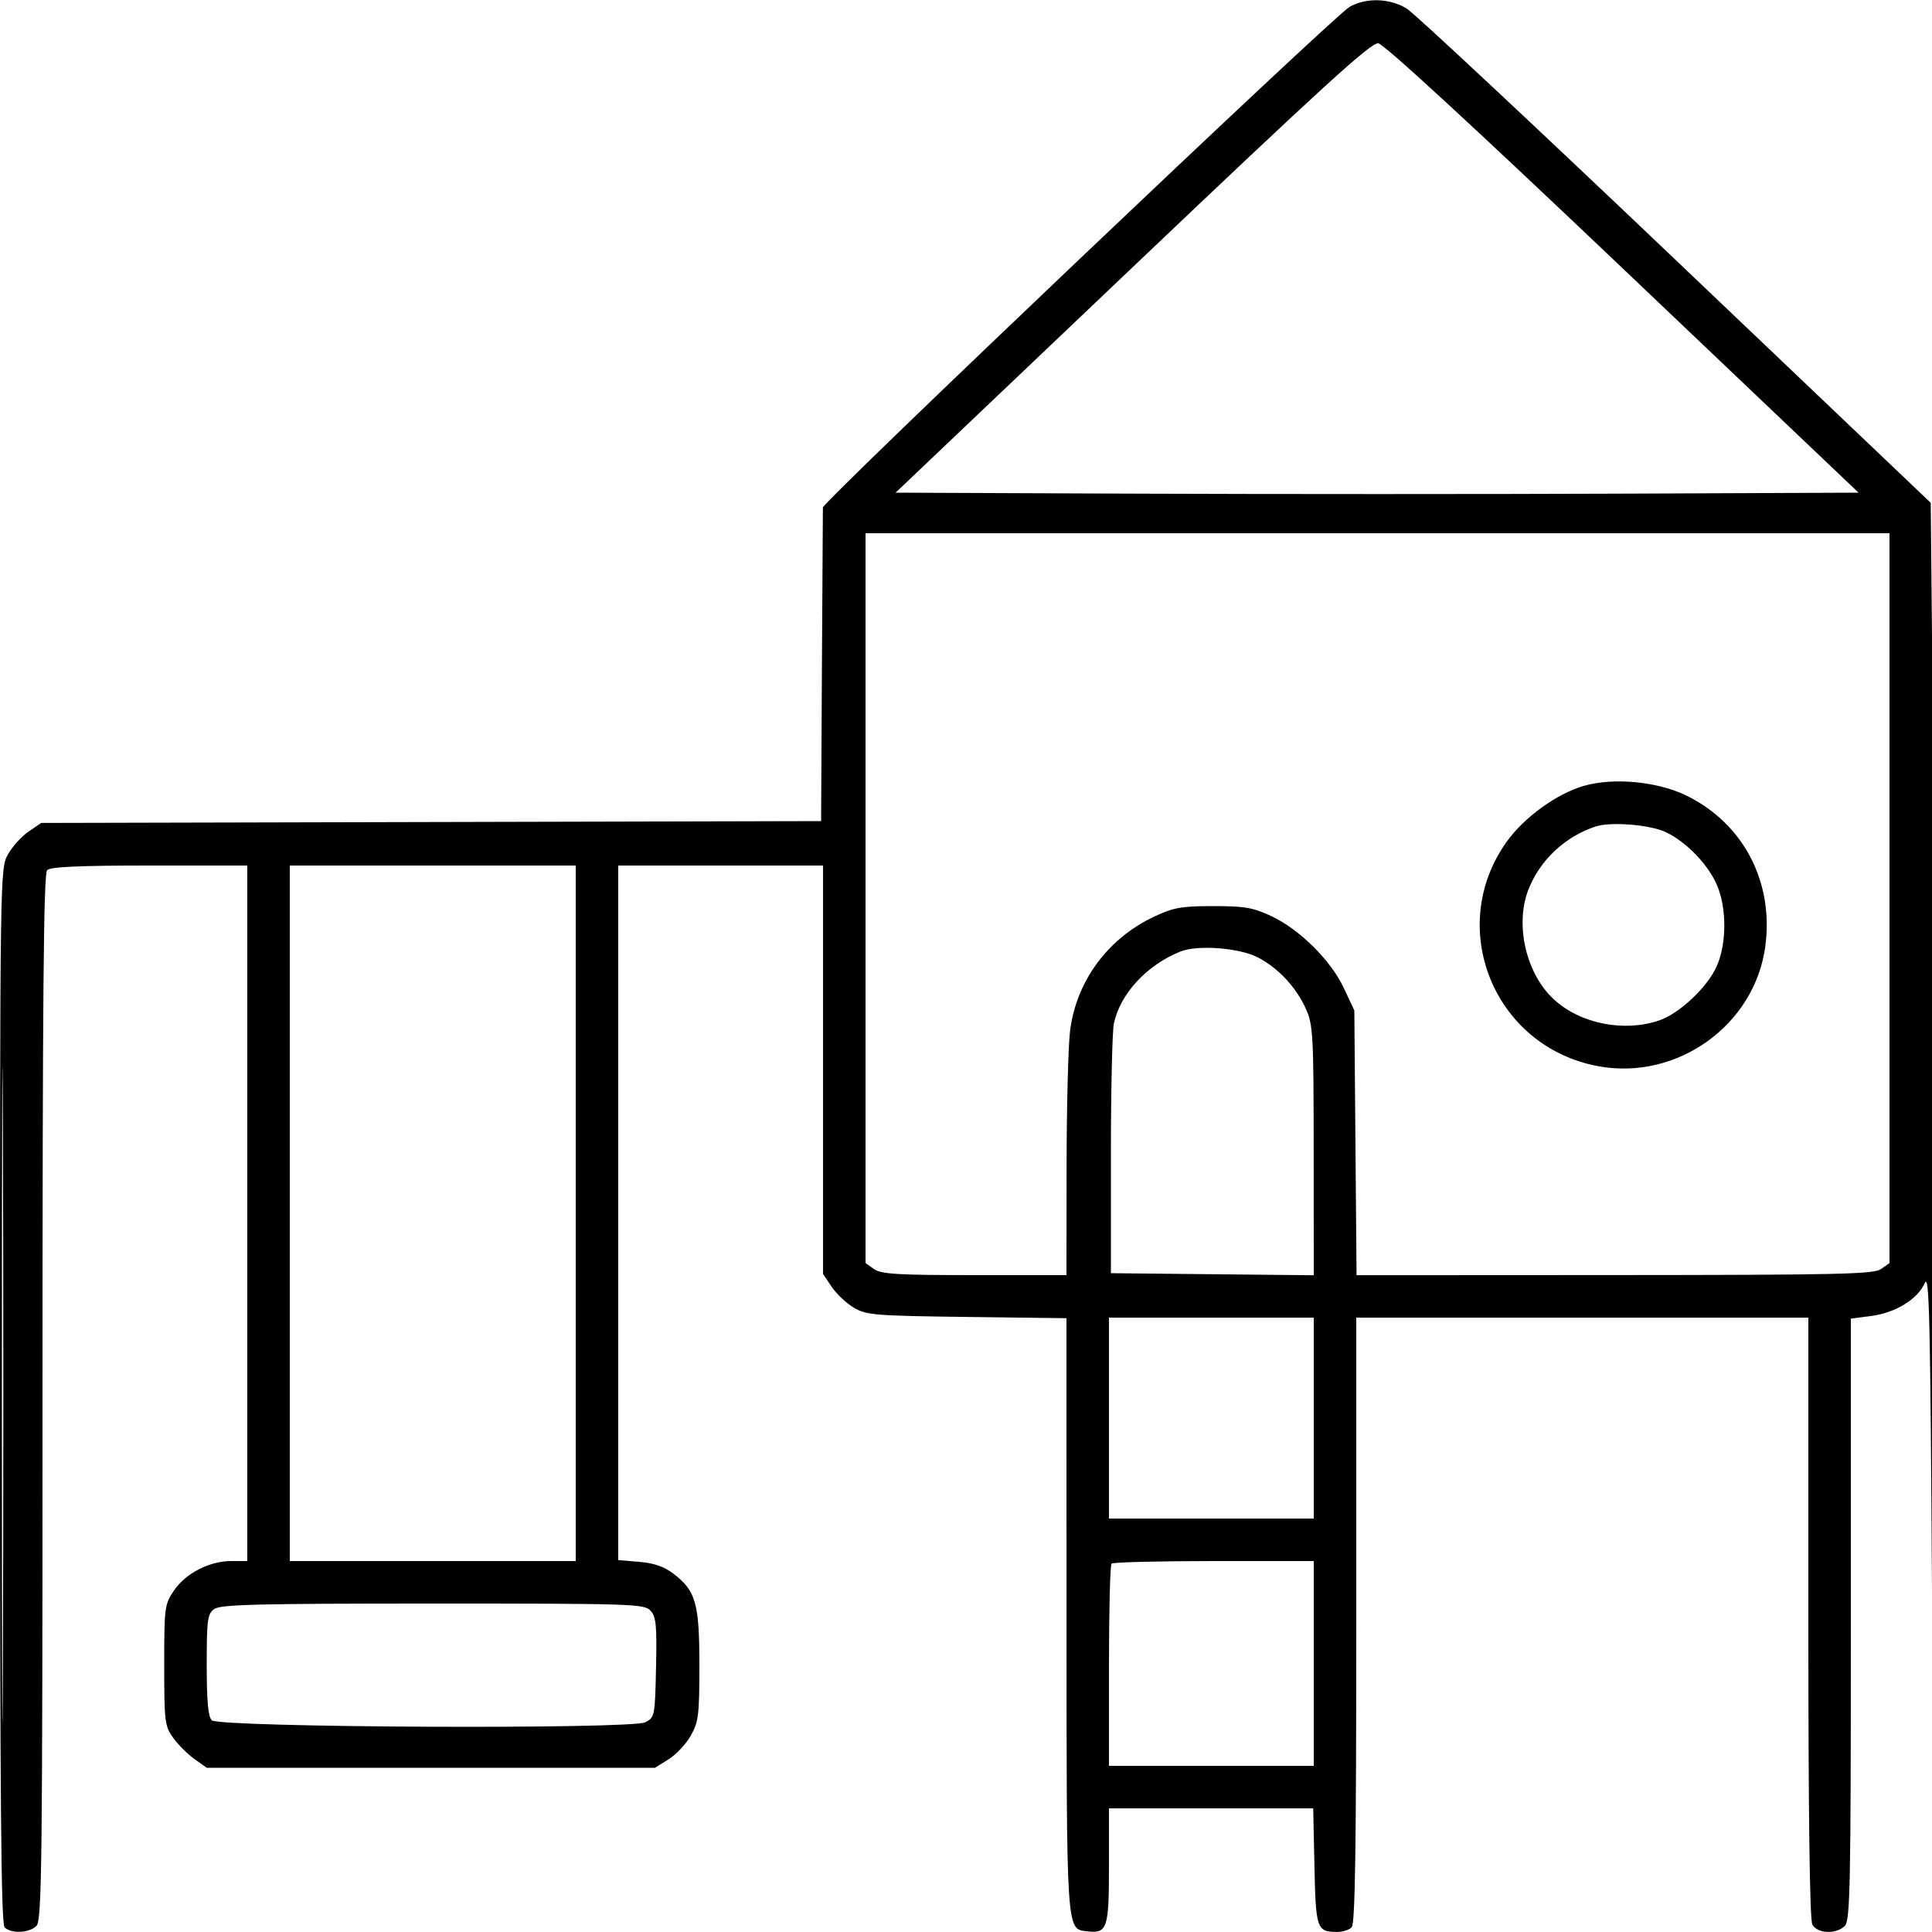<svg xmlns="http://www.w3.org/2000/svg" viewBox="0 0 500 500" version="1.1">
	<path d="M 349.299 1.750 C 345.404 3.900, 213.015 129.750, 212.963 131.352 C 212.942 131.983, 212.830 150.500, 212.713 172.500 L 212.500 212.500 111.576 212.740 L 10.653 212.980 7.380 215.223 C 5.579 216.456, 3.183 219.110, 2.053 221.119 C 0.010 224.754, -0 225.445, -0 361.186 C -0 465.952, 0.278 497.878, 1.200 498.800 C 2.899 500.499, 7.569 500.288, 9.429 498.429 C 10.842 497.015, 11 483.230, 11 361.629 C 11 257.784, 11.278 226.122, 12.200 225.200 C 13.070 224.330, 20.356 224, 38.700 224 L 64 224 64 314 L 64 404 59.816 404 C 54.178 404, 48.039 407.175, 45 411.662 C 42.598 415.208, 42.500 415.966, 42.500 430.927 C 42.500 445.556, 42.639 446.695, 44.790 449.710 C 46.049 451.476, 48.524 453.951, 50.290 455.210 L 53.500 457.500 111.500 457.500 L 169.500 457.500 173.038 455.299 C 174.984 454.089, 177.572 451.328, 178.788 449.163 C 180.782 445.615, 181 443.829, 181 431.015 C 181 414.938, 180.082 411.690, 174.287 407.270 C 171.867 405.424, 169.256 404.520, 165.428 404.202 L 160 403.752 160 313.876 L 160 224 186.500 224 L 213 224 213 276.852 L 213 329.704 215.253 333.048 C 216.493 334.887, 219.080 337.316, 221.003 338.446 C 224.241 340.348, 226.406 340.524, 250.250 340.825 L 276 341.149 276.015 417.825 C 276.031 500.793, 275.927 499.197, 281.334 499.822 C 286.576 500.428, 287 499.159, 287 482.878 L 287 468 313.428 468 L 339.856 468 340.178 483.038 C 340.525 499.233, 340.774 499.953, 346.050 499.985 C 347.453 499.993, 349.140 499.460, 349.800 498.800 C 350.713 497.887, 351 478.867, 351 419.300 L 351 341 409.500 341 L 468 341 468 418.566 C 468 470.121, 468.347 496.780, 469.035 498.066 C 470.310 500.447, 475.199 500.658, 477.429 498.429 C 478.830 497.027, 479 488.451, 479 419.057 L 479 341.258 484.250 340.576 C 490.558 339.756, 496.284 336.240, 498.140 332.045 C 499.305 329.413, 499.573 341.062, 500.009 413.236 L 500.517 497.500 500.758 383.500 C 500.890 320.800, 500.700 238.142, 500.336 199.815 L 499.673 130.129 433.699 67.315 C 397.414 32.767, 366.100 3.490, 364.113 2.255 C 359.727 -0.470, 353.693 -0.676, 349.299 1.750 M 293.079 69.202 L 231.778 127.500 294.467 127.758 C 328.945 127.899, 385.017 127.899, 419.071 127.758 L 480.988 127.500 419.998 69.500 C 381.292 32.691, 358.163 11.391, 356.695 11.202 C 354.834 10.962, 342.365 22.331, 293.079 69.202 M 224 232.443 L 224 326.887 226.223 328.443 C 228.083 329.746, 232.320 330, 252.223 330 L 276 330 276.033 301.750 C 276.051 286.212, 276.460 270.436, 276.943 266.692 C 278.604 253.807, 286.727 242.830, 298.782 237.180 C 303.726 234.863, 305.786 234.500, 314 234.500 C 322.132 234.500, 324.295 234.873, 329.017 237.088 C 336.352 240.529, 344.431 248.549, 347.796 255.730 L 350.500 261.500 350.787 295.760 L 351.075 330.020 417.850 329.986 C 476.175 329.956, 484.901 329.757, 486.812 328.419 L 489 326.887 489 232.443 L 489 138 356.500 138 L 224 138 224 232.443 M 409.873 203.390 C 402.894 205.411, 394.456 211.517, 389.956 217.801 C 374.010 240.069, 386.684 271.047, 413.748 275.954 C 434.105 279.646, 454.071 265.312, 456.846 245.015 C 459.127 228.339, 451.251 213.187, 436.536 205.943 C 429.018 202.242, 417.609 201.150, 409.873 203.390 M 412.994 213.883 C 405.026 216.471, 398.435 222.676, 395.505 230.349 C 392.023 239.464, 394.982 252.059, 402.155 258.657 C 408.994 264.949, 420.313 267.200, 429.416 264.078 C 434.678 262.274, 441.863 255.504, 444.280 250.073 C 446.914 244.155, 446.905 234.835, 444.261 228.857 C 441.939 223.609, 436.400 217.905, 431.179 215.386 C 427.146 213.440, 416.951 212.597, 412.994 213.883 M 0.486 361 C 0.486 436.625, 0.605 467.563, 0.750 429.750 C 0.895 391.938, 0.895 330.063, 0.750 292.250 C 0.605 254.438, 0.486 285.375, 0.486 361 M 75 314 L 75 404 112 404 L 149 404 149 314 L 149 224 112 224 L 75 224 75 314 M 305.453 246.265 C 296.729 249.801, 289.909 257.195, 288.268 264.894 C 287.846 266.877, 287.500 282.225, 287.500 299 L 287.500 329.500 313.750 329.767 L 340 330.033 339.978 297.767 C 339.957 267.485, 339.831 265.223, 337.921 261 C 335.402 255.427, 330.749 250.469, 325.500 247.763 C 320.685 245.280, 309.875 244.473, 305.453 246.265 M 287 367 L 287 393 313.500 393 L 340 393 340 367 L 340 341 313.500 341 L 287 341 287 367 M 287.667 404.667 C 287.300 405.033, 287 416.958, 287 431.167 L 287 457 313.500 457 L 340 457 340 430.500 L 340 404 314.167 404 C 299.958 404, 288.033 404.300, 287.667 404.667 M 55.441 416.419 C 53.692 417.699, 53.500 419.125, 53.500 430.869 C 53.500 440.225, 53.867 444.267, 54.799 445.200 C 56.695 447.096, 163.337 447.592, 167 445.721 C 169.446 444.472, 169.506 444.169, 169.781 431.585 C 170.019 420.666, 169.807 418.445, 168.376 416.863 C 166.771 415.089, 164.079 415, 112.036 415 C 66.413 415, 57.062 415.235, 55.441 416.419" stroke="none" fill="currentColor" fill-rule="evenodd"></path>
</svg>